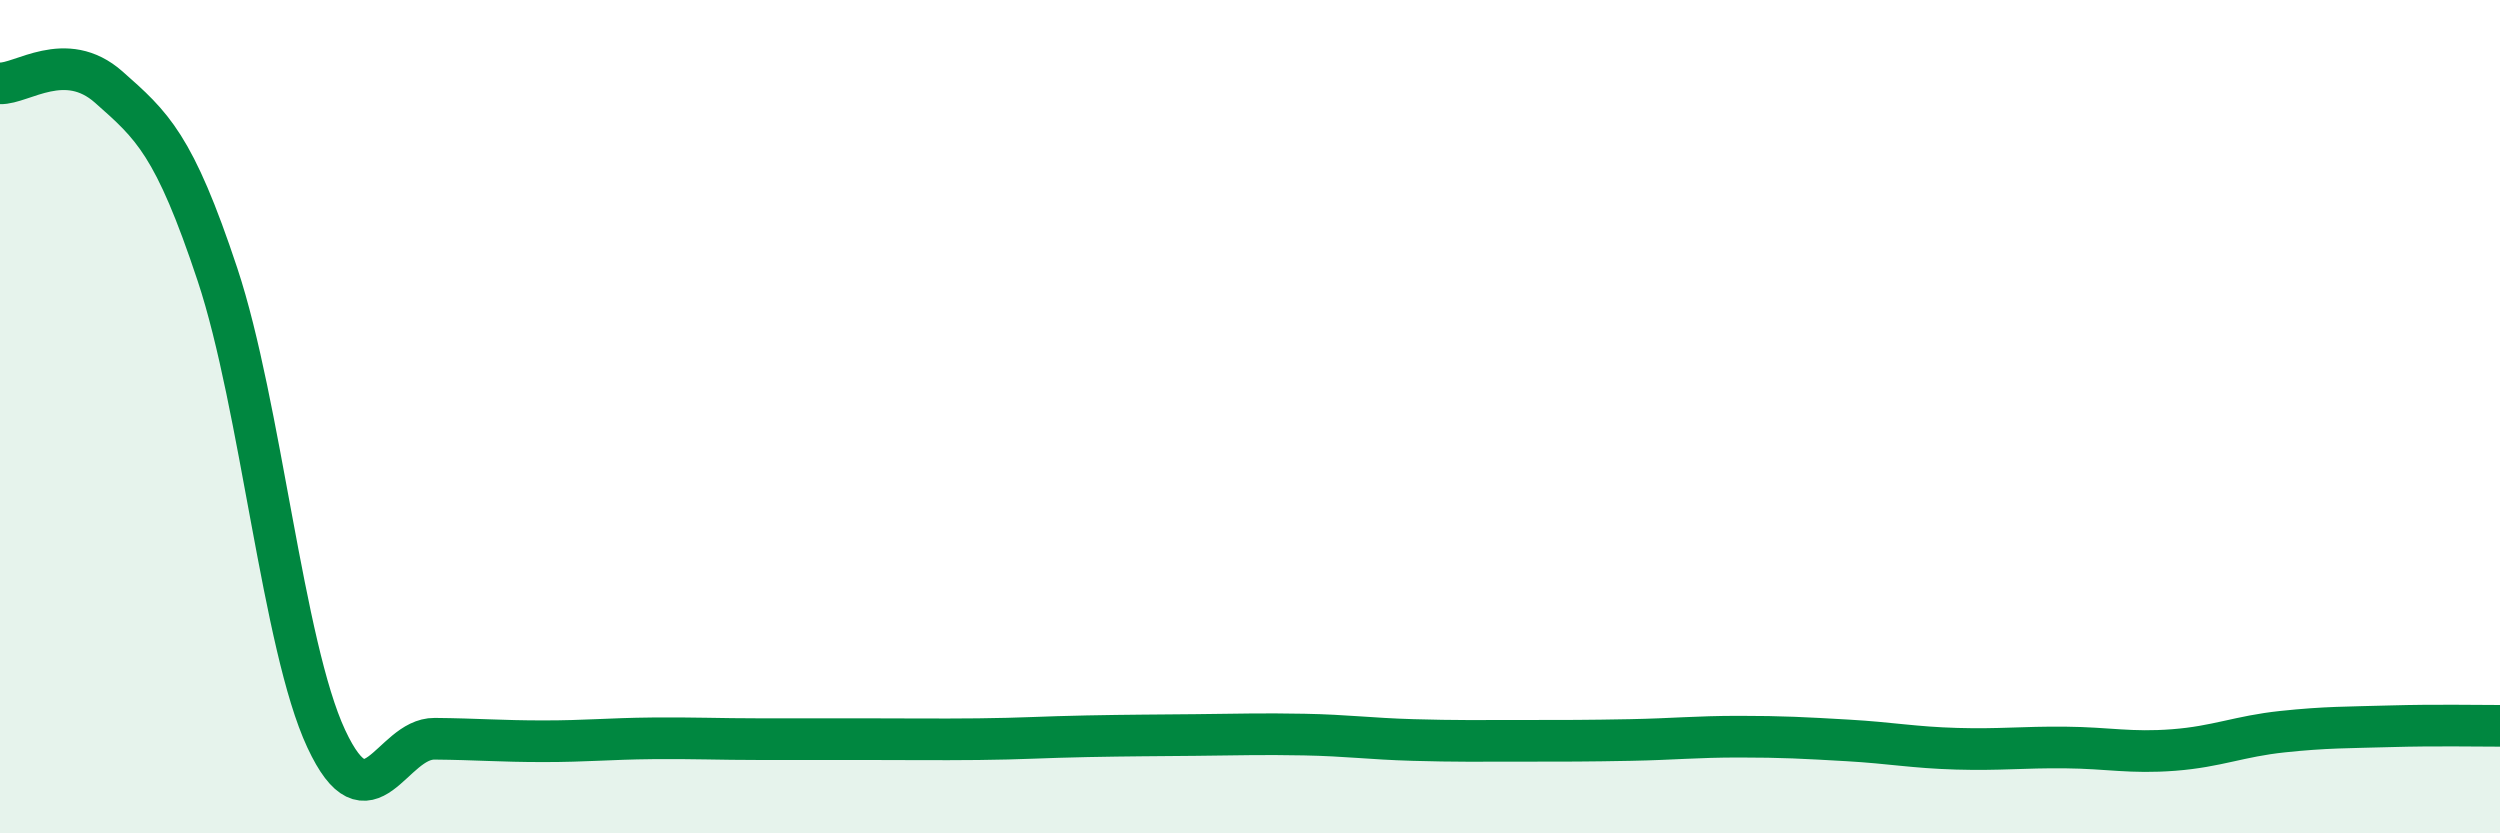 
    <svg width="60" height="20" viewBox="0 0 60 20" xmlns="http://www.w3.org/2000/svg">
      <path
        d="M 0,2 C 0.52,2.02 1.57,1.17 2.61,2.09 C 3.65,3.01 4.18,3.46 5.22,6.59 C 6.26,9.72 6.79,15.5 7.83,17.73 C 8.87,19.96 9.39,17.72 10.43,17.73 C 11.47,17.74 12,17.79 13.04,17.79 C 14.08,17.79 14.61,17.73 15.65,17.72 C 16.69,17.71 17.22,17.74 18.26,17.74 C 19.3,17.74 19.83,17.74 20.87,17.74 C 21.91,17.74 22.44,17.75 23.48,17.74 C 24.52,17.73 25.05,17.69 26.09,17.67 C 27.13,17.65 27.66,17.65 28.7,17.64 C 29.74,17.63 30.26,17.61 31.3,17.63 C 32.34,17.65 32.87,17.73 33.91,17.76 C 34.95,17.79 35.48,17.78 36.52,17.78 C 37.56,17.78 38.09,17.78 39.13,17.76 C 40.17,17.74 40.7,17.68 41.74,17.68 C 42.78,17.68 43.31,17.71 44.35,17.77 C 45.39,17.83 45.92,17.94 46.96,17.97 C 48,18 48.53,17.93 49.57,17.94 C 50.61,17.95 51.13,18.08 52.17,18 C 53.21,17.92 53.74,17.67 54.78,17.56 C 55.82,17.45 56.35,17.46 57.39,17.43 C 58.43,17.4 59.48,17.42 60,17.42L60 20L0 20Z"
        fill="#008740"
        opacity="0.1"
        stroke-linecap="round"
        stroke-linejoin="round"
      />
      <path
        d="M 0,2 C 0.52,2.02 1.57,1.17 2.61,2.09 C 3.65,3.01 4.18,3.46 5.22,6.59 C 6.26,9.72 6.79,15.5 7.83,17.73 C 8.87,19.96 9.39,17.72 10.43,17.73 C 11.47,17.74 12,17.79 13.04,17.79 C 14.08,17.79 14.61,17.73 15.65,17.72 C 16.69,17.71 17.22,17.74 18.26,17.74 C 19.3,17.74 19.83,17.74 20.87,17.74 C 21.91,17.74 22.44,17.75 23.48,17.74 C 24.52,17.73 25.05,17.69 26.09,17.67 C 27.13,17.65 27.66,17.65 28.7,17.64 C 29.74,17.63 30.26,17.61 31.3,17.63 C 32.34,17.65 32.87,17.73 33.91,17.76 C 34.95,17.79 35.48,17.78 36.52,17.78 C 37.56,17.78 38.09,17.78 39.13,17.76 C 40.17,17.74 40.7,17.68 41.74,17.68 C 42.78,17.68 43.31,17.71 44.35,17.77 C 45.39,17.83 45.92,17.94 46.96,17.97 C 48,18 48.53,17.93 49.57,17.94 C 50.61,17.95 51.13,18.08 52.17,18 C 53.21,17.92 53.74,17.67 54.78,17.56 C 55.82,17.45 56.35,17.46 57.39,17.43 C 58.43,17.4 59.48,17.42 60,17.42"
        stroke="#008740"
        stroke-width="1"
        fill="none"
        stroke-linecap="round"
        stroke-linejoin="round"
      />
    </svg>
  